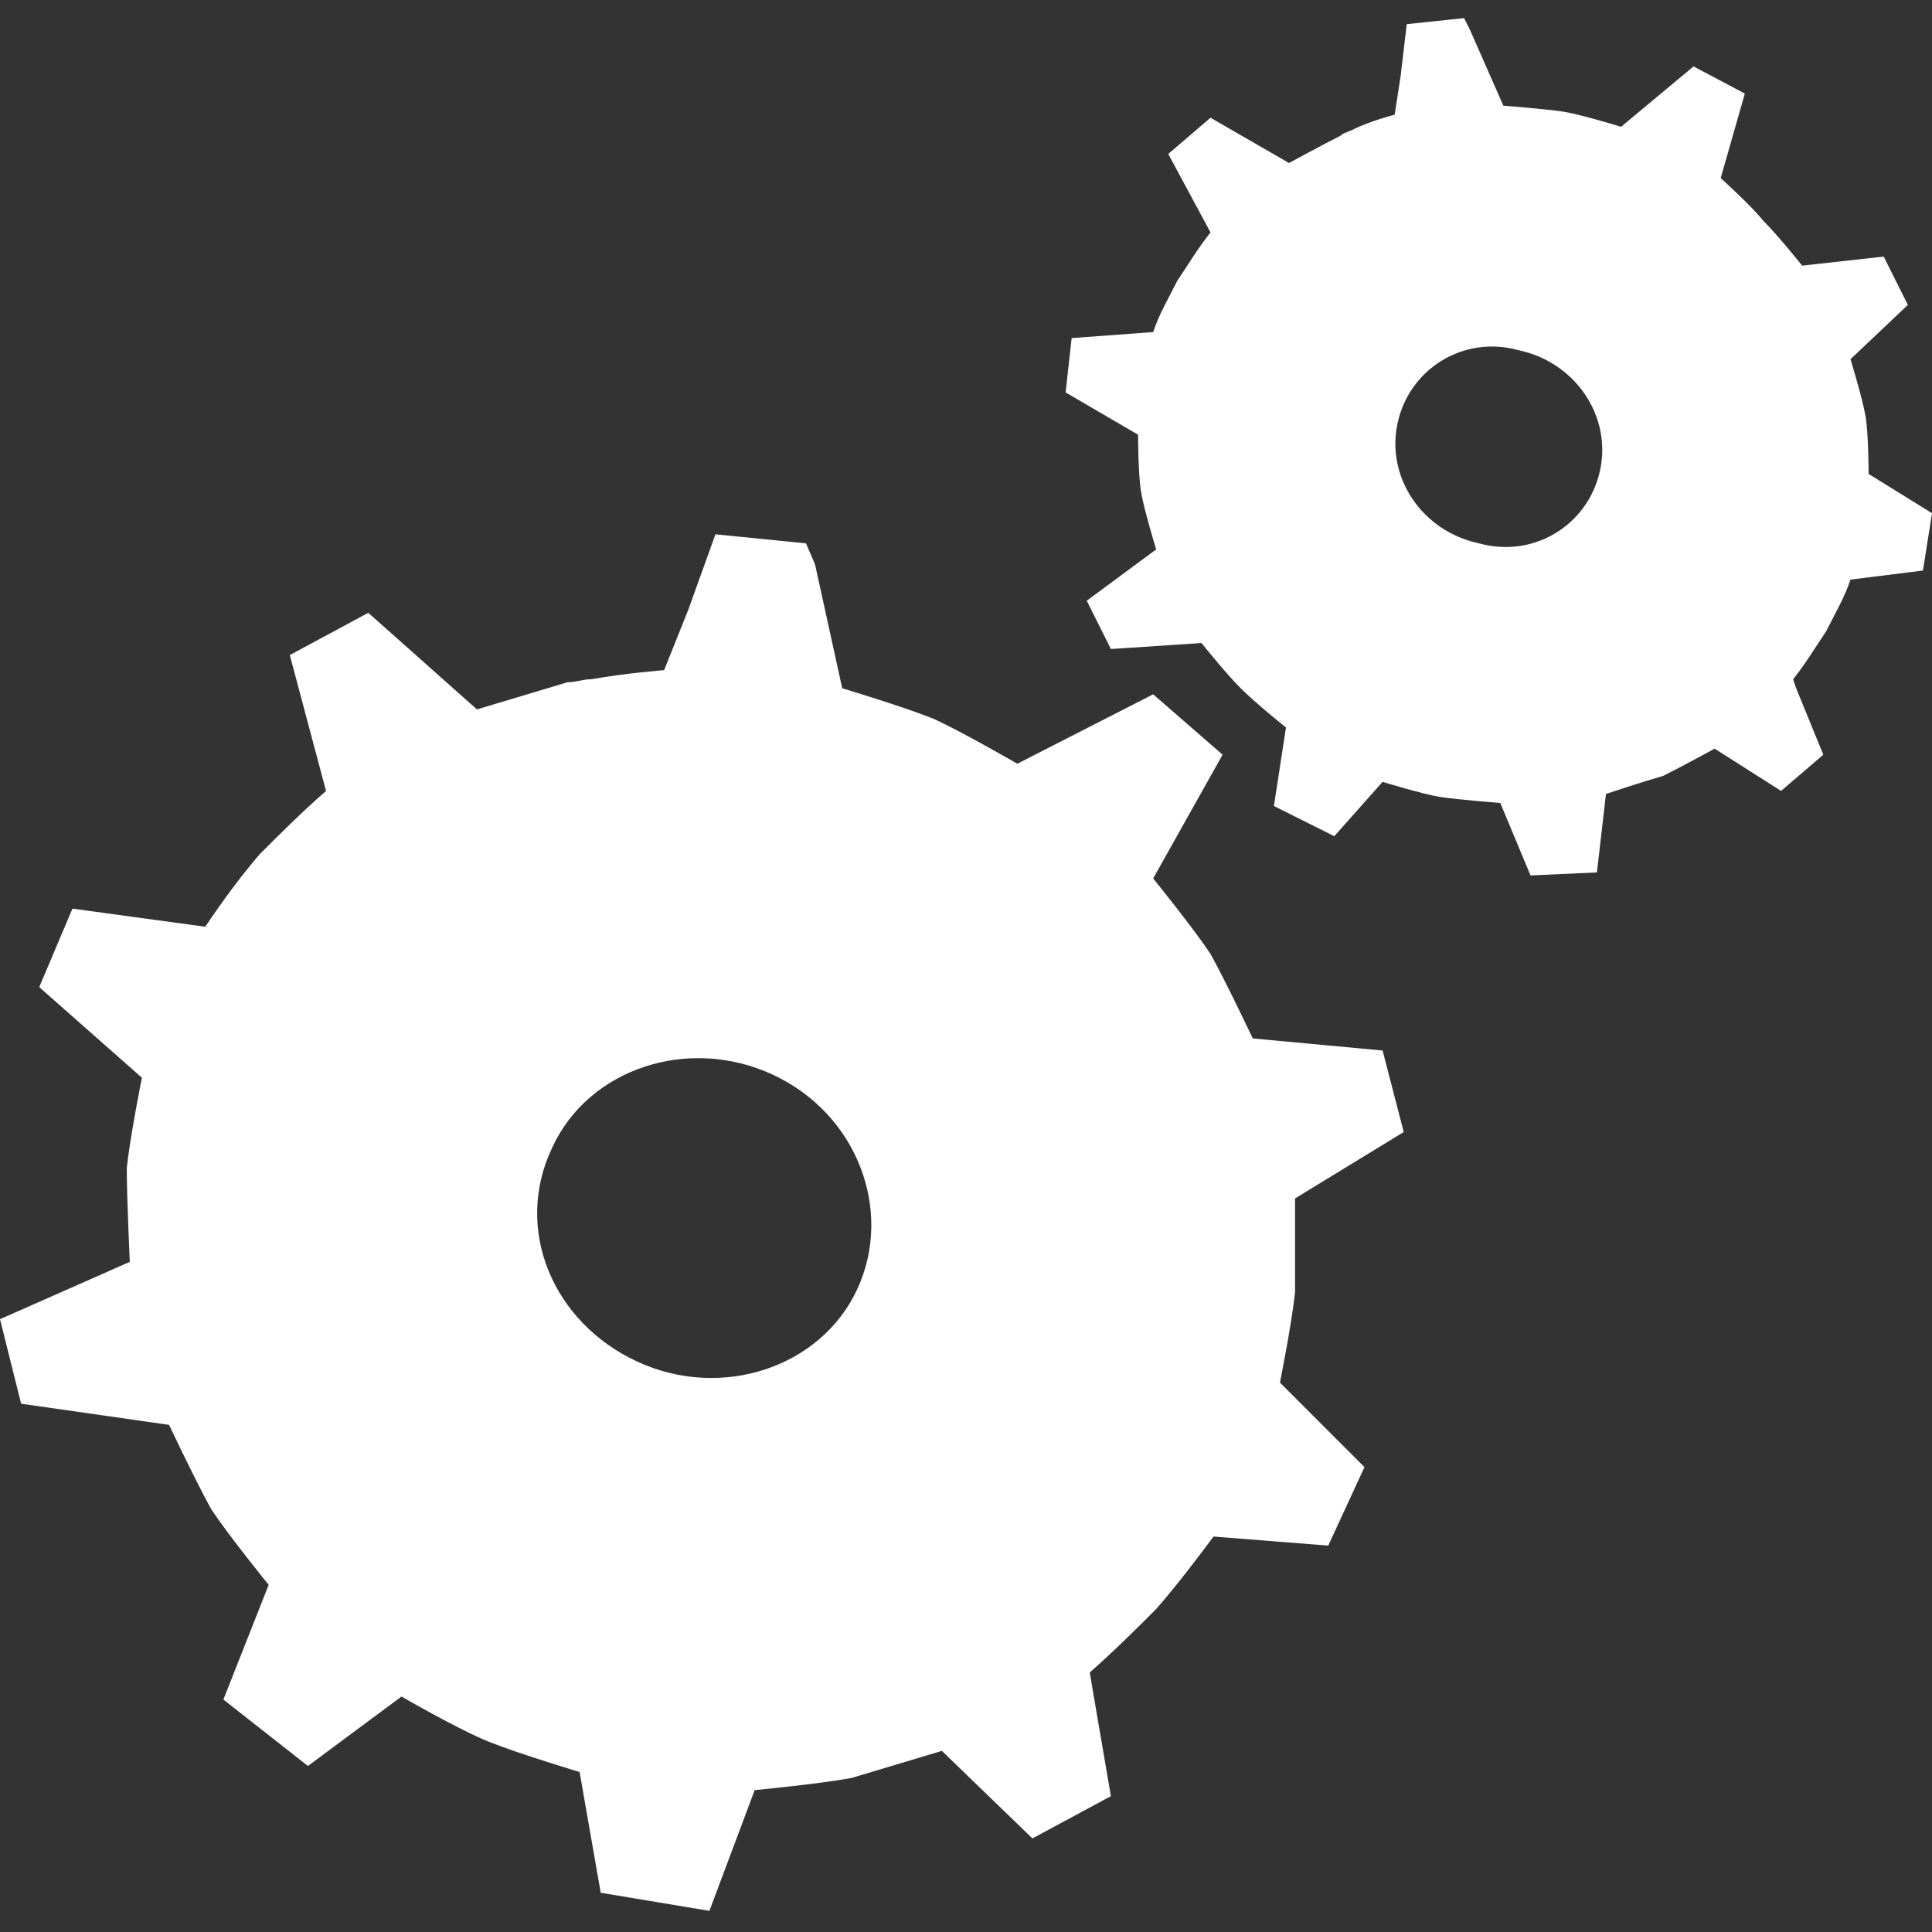 <?xml version="1.0" encoding="utf-8"?>
<!-- Generator: Adobe Illustrator 27.8.0, SVG Export Plug-In . SVG Version: 6.00 Build 0)  -->
<svg version="1.1" id="Ebene_1" xmlns="http://www.w3.org/2000/svg" xmlns:xlink="http://www.w3.org/1999/xlink" x="0px" y="0px"
	 viewBox="0 0 64 64" style="enable-background:new 0 0 64 64;" xml:space="preserve">
<rect x="0" y="0" width="64" height="64" fill="#333333" stroke="none"/>
<style type="text/css">
	.st0{fill:#FFFFFF;}
</style>
<g>
	<path class="st0" d="M45.8,34.8l-4.3-0.4c0,0-0.9-1.9-1.4-2.8c-0.6-0.9-1.9-2.5-1.9-2.5l2.3-4.1l-2.3-2l-4.5,2.3
		c0,0-1.9-1.1-2.8-1.5c-1-0.4-3-1-3-1L27,18.7L26.7,18l-3-0.3l-0.9,2.5l-0.8,2c0,0-1.3,0.1-2.4,0.3c-0.3,0-0.5,0.1-0.8,0.1
		c-1,0.3-3,0.9-3,0.9l-3.6-3.2l-2.6,1.4l1.2,4.5c-0.8,0.7-1.5,1.4-2.2,2.1C8,29,7.4,29.8,6.8,30.7l-4.4-0.6l-1.1,2.6l3.4,3
		c0,0-0.4,2-0.5,3c0,1,0.1,3.1,0.1,3.1L0,43.7l0.7,2.8l4.9,0.7c0,0,0.9,1.9,1.4,2.8c0.6,0.9,1.9,2.5,1.9,2.5l-1.5,3.8l2.8,2.2
		l3.1-2.3c0,0,1.9,1.1,2.9,1.5s3,1,3,1l0.7,4l3.6,0.6l1.5-4c0,0,2.1-0.2,3.2-0.4c1-0.3,3-0.9,3-0.9l3,2.9l2.6-1.4L36.2,56l-0.1-0.6
		c0.8-0.7,1.5-1.4,2.2-2.1c0.7-0.8,1.3-1.6,1.9-2.4l3.8,0.3l1.2-2.6l-2.8-2.8c0,0,0.4-2,0.5-3c0-1,0-3.1,0-3.1l3.6-2.2L45.8,34.8z
		 M28.4,42.7c-1.2,2.6-4.5,3.7-7.3,2.4S17,40.7,18.3,38c1.2-2.6,4.5-3.7,7.3-2.4S29.6,40.1,28.4,42.7z"/>
	<path class="st0" d="M61.9,15.7c0,0,0-1.3-0.1-1.9c-0.1-0.6-0.5-1.9-0.5-1.9l1.9-1.8l-0.8-1.6l-2.7,0.3c0,0-0.8-1-1.3-1.5
		C58,6.8,57,5.9,57,5.9l0.8-2.8l-1.7-0.9l-2.4,2c0,0-1.3-0.4-1.9-0.5c-0.7-0.1-2-0.2-2-0.2L48.7,1l-0.2-0.4l-1.9,0.2l-0.2,1.7
		l-0.2,1.3c0,0-0.8,0.2-1.4,0.5c-0.2,0.1-0.3,0.1-0.4,0.2c-0.6,0.3-1.7,0.9-1.7,0.9l-2.6-1.5l-1.4,1.2l1.4,2.6
		c-0.4,0.5-0.7,1-1.1,1.6c-0.3,0.6-0.6,1.1-0.8,1.7l-2.7,0.2L35.3,13l2.4,1.4c0,0,0,1.3,0.1,1.9c0.1,0.6,0.5,1.9,0.5,1.9L36,19.9
		l0.8,1.6l3-0.2c0,0,0.8,1,1.3,1.5s1.5,1.3,1.5,1.3l-0.4,2.6l2,1l1.6-1.8c0,0,1.3,0.4,1.9,0.5c0.7,0.1,2,0.2,2,0.2l1,2.4l2.2-0.1
		l0.3-2.6c0,0,1.2-0.4,1.9-0.6c0.6-0.3,1.7-0.9,1.7-0.9l2.2,1.4l1.4-1.2l-0.9-2.2l-0.1-0.3c0.4-0.5,0.7-1,1.1-1.6
		c0.3-0.6,0.6-1.1,0.8-1.7l2.4-0.3L64,17L61.9,15.7z M53,15.6c-0.4,1.8-2.2,2.9-4,2.4c-1.9-0.4-3.1-2.2-2.7-4l0,0
		c0.4-1.8,2.2-2.9,4-2.4C52.2,12,53.4,13.8,53,15.6z"/>
</g>
</svg>
